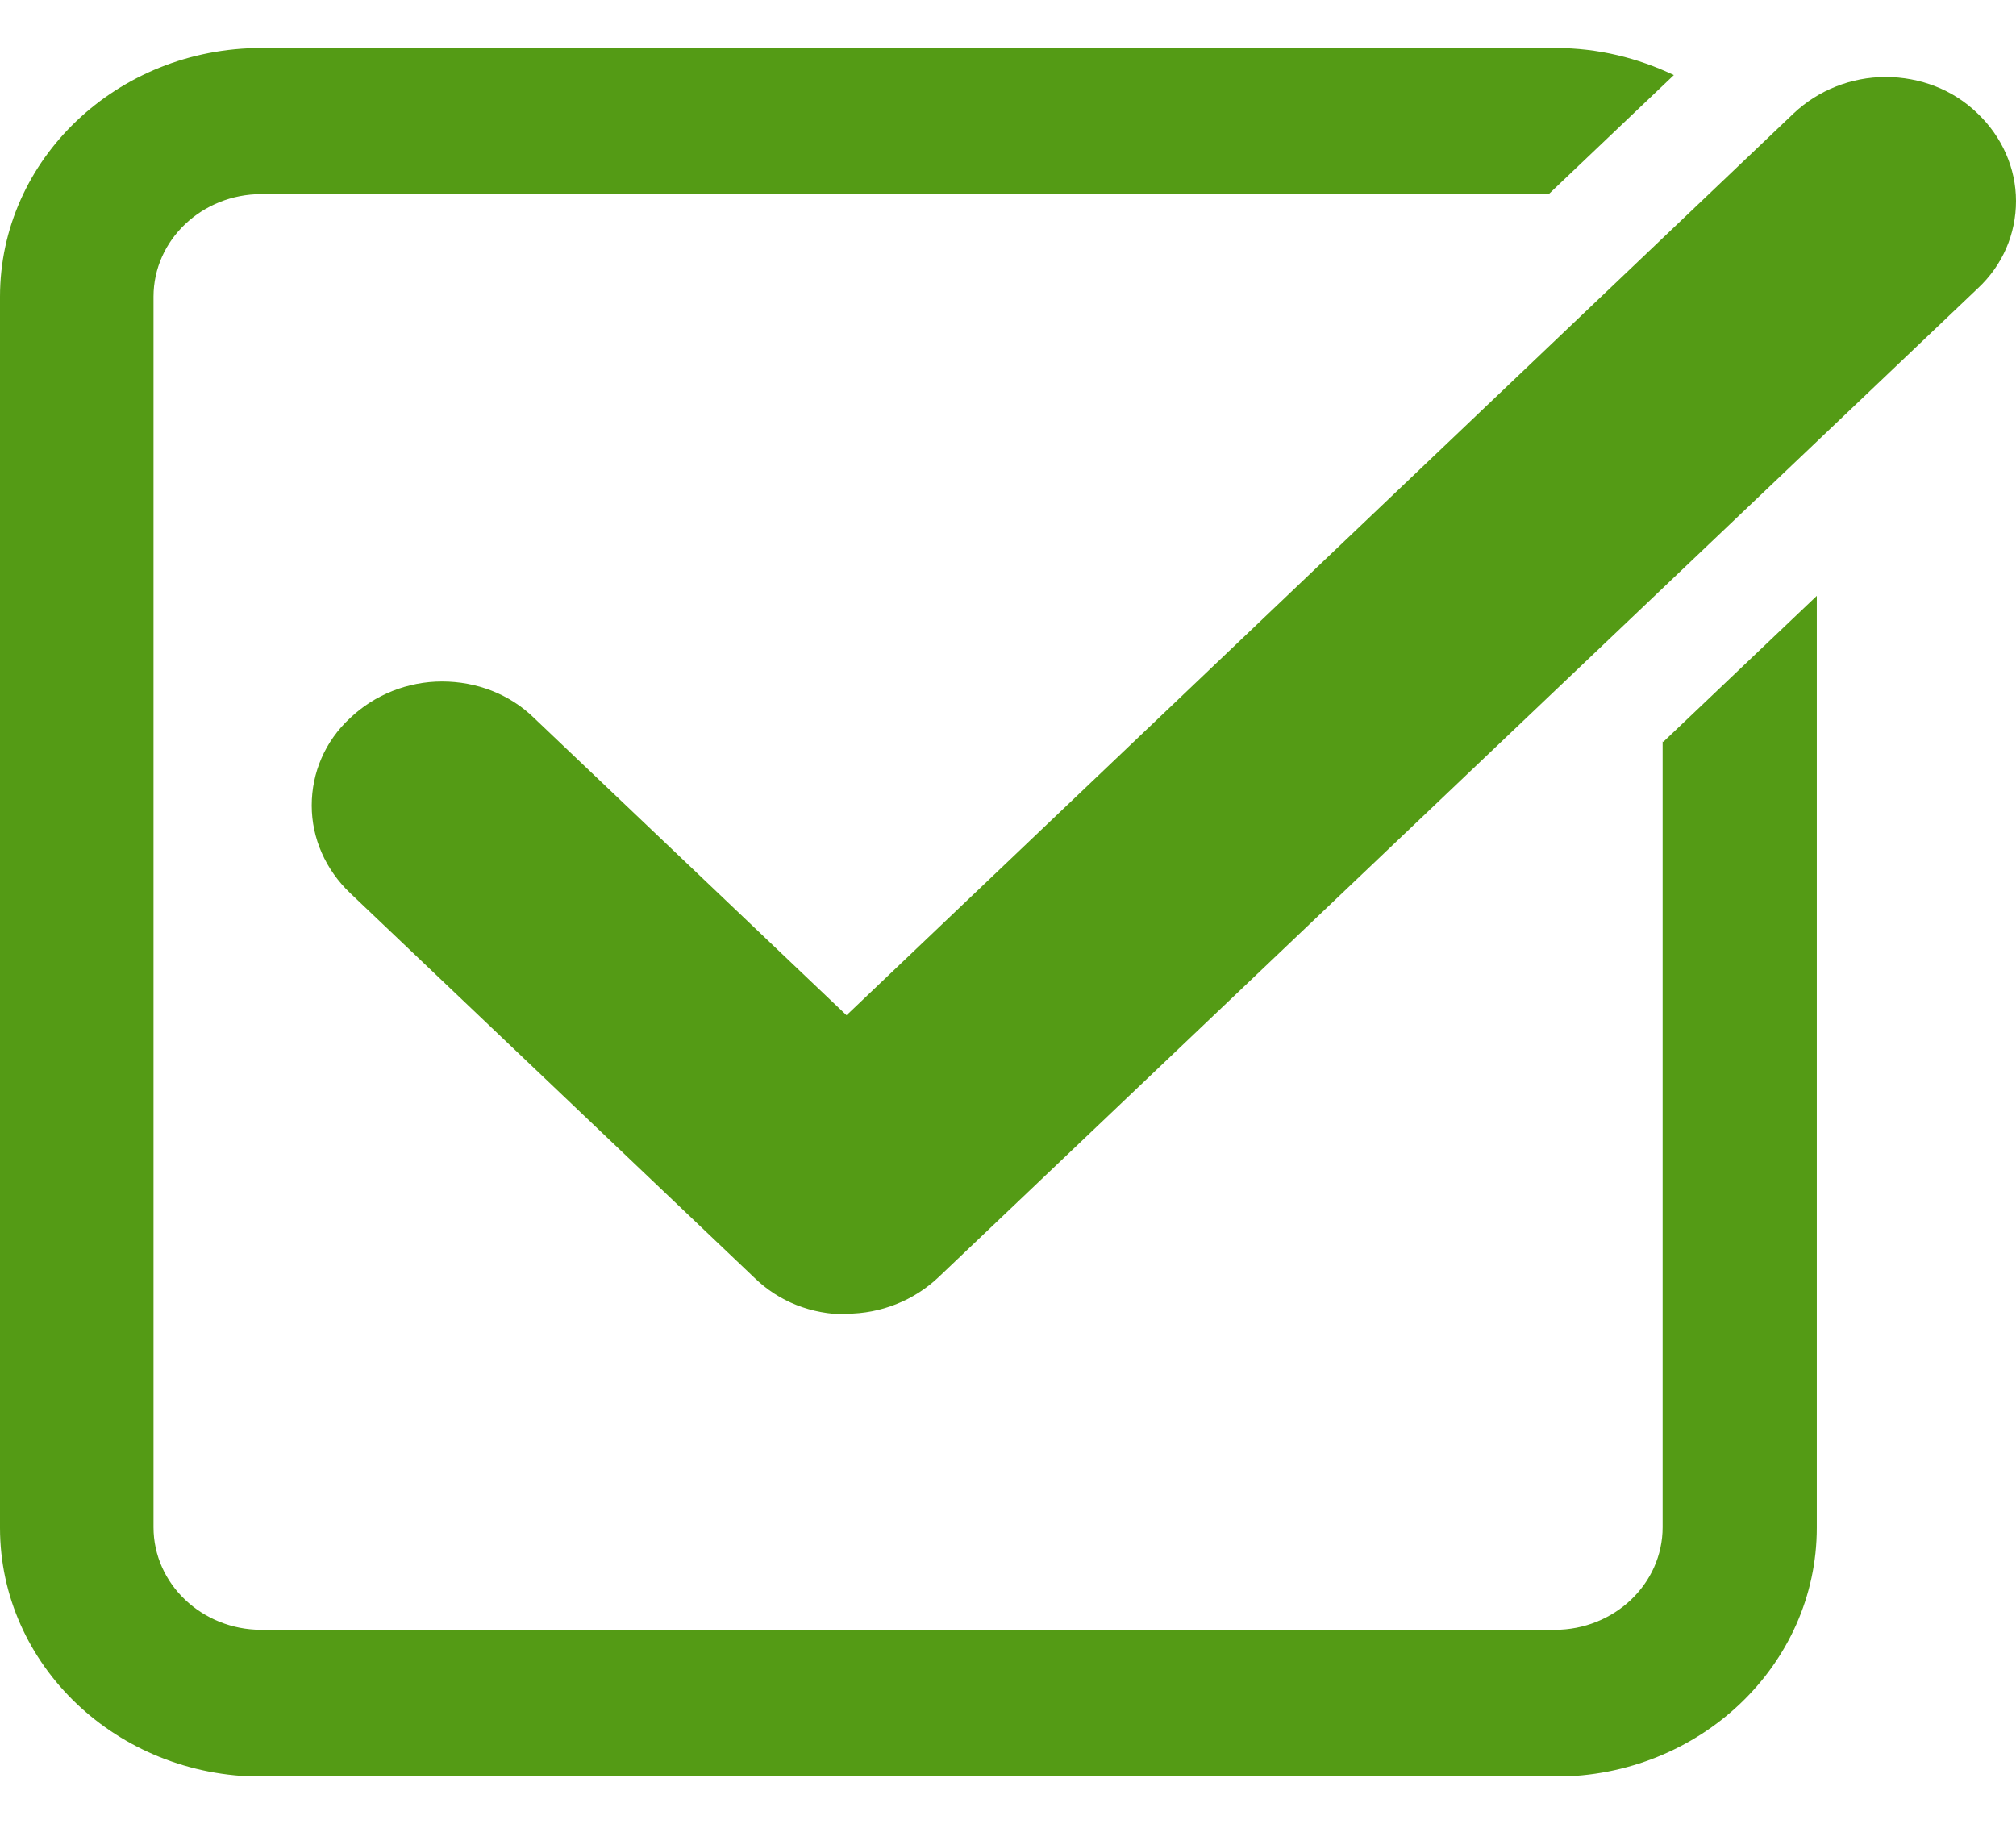 <svg width="21" height="19" viewBox="0 0 21 19" fill="none" xmlns="http://www.w3.org/2000/svg">
<g clip-path="url(#clip0_40_73)">
<path d="M8.818 13.692C8.452 13.692 8.115 13.56 7.859 13.311L3.647 9.303C3.392 9.06 3.247 8.733 3.247 8.391C3.247 8.05 3.385 7.722 3.647 7.48C3.902 7.237 4.247 7.099 4.605 7.099C4.964 7.099 5.309 7.23 5.564 7.48L8.818 10.576L18.683 1.182C18.939 0.94 19.283 0.802 19.642 0.802C20 0.802 20.345 0.933 20.6 1.182C20.855 1.425 21 1.753 21 2.094C21 2.435 20.862 2.763 20.6 3.006L9.776 13.305C9.521 13.547 9.176 13.685 8.818 13.685V13.692Z" fill="#549B15"/>
<path d="M17.319 7.722V15.909C17.319 16.499 16.815 16.978 16.195 16.978H2.723C2.103 16.978 1.599 16.499 1.599 15.909V3.091C1.599 2.501 2.103 2.022 2.723 2.022H16.133L17.436 0.782C17.063 0.605 16.65 0.5 16.202 0.5H2.723C1.22 0.5 0 1.661 0 3.091V15.915C0 17.346 1.22 18.507 2.723 18.507H16.202C17.704 18.507 18.925 17.346 18.925 15.915V6.207L17.325 7.729L17.319 7.722Z" fill="#549B15"/>
</g>
<defs>
<clipPath id="clip0_40_73">
<rect width="21" height="18" fill="white" transform="translate(0 0.5)"/>
</clipPath>
</defs>
</svg>

